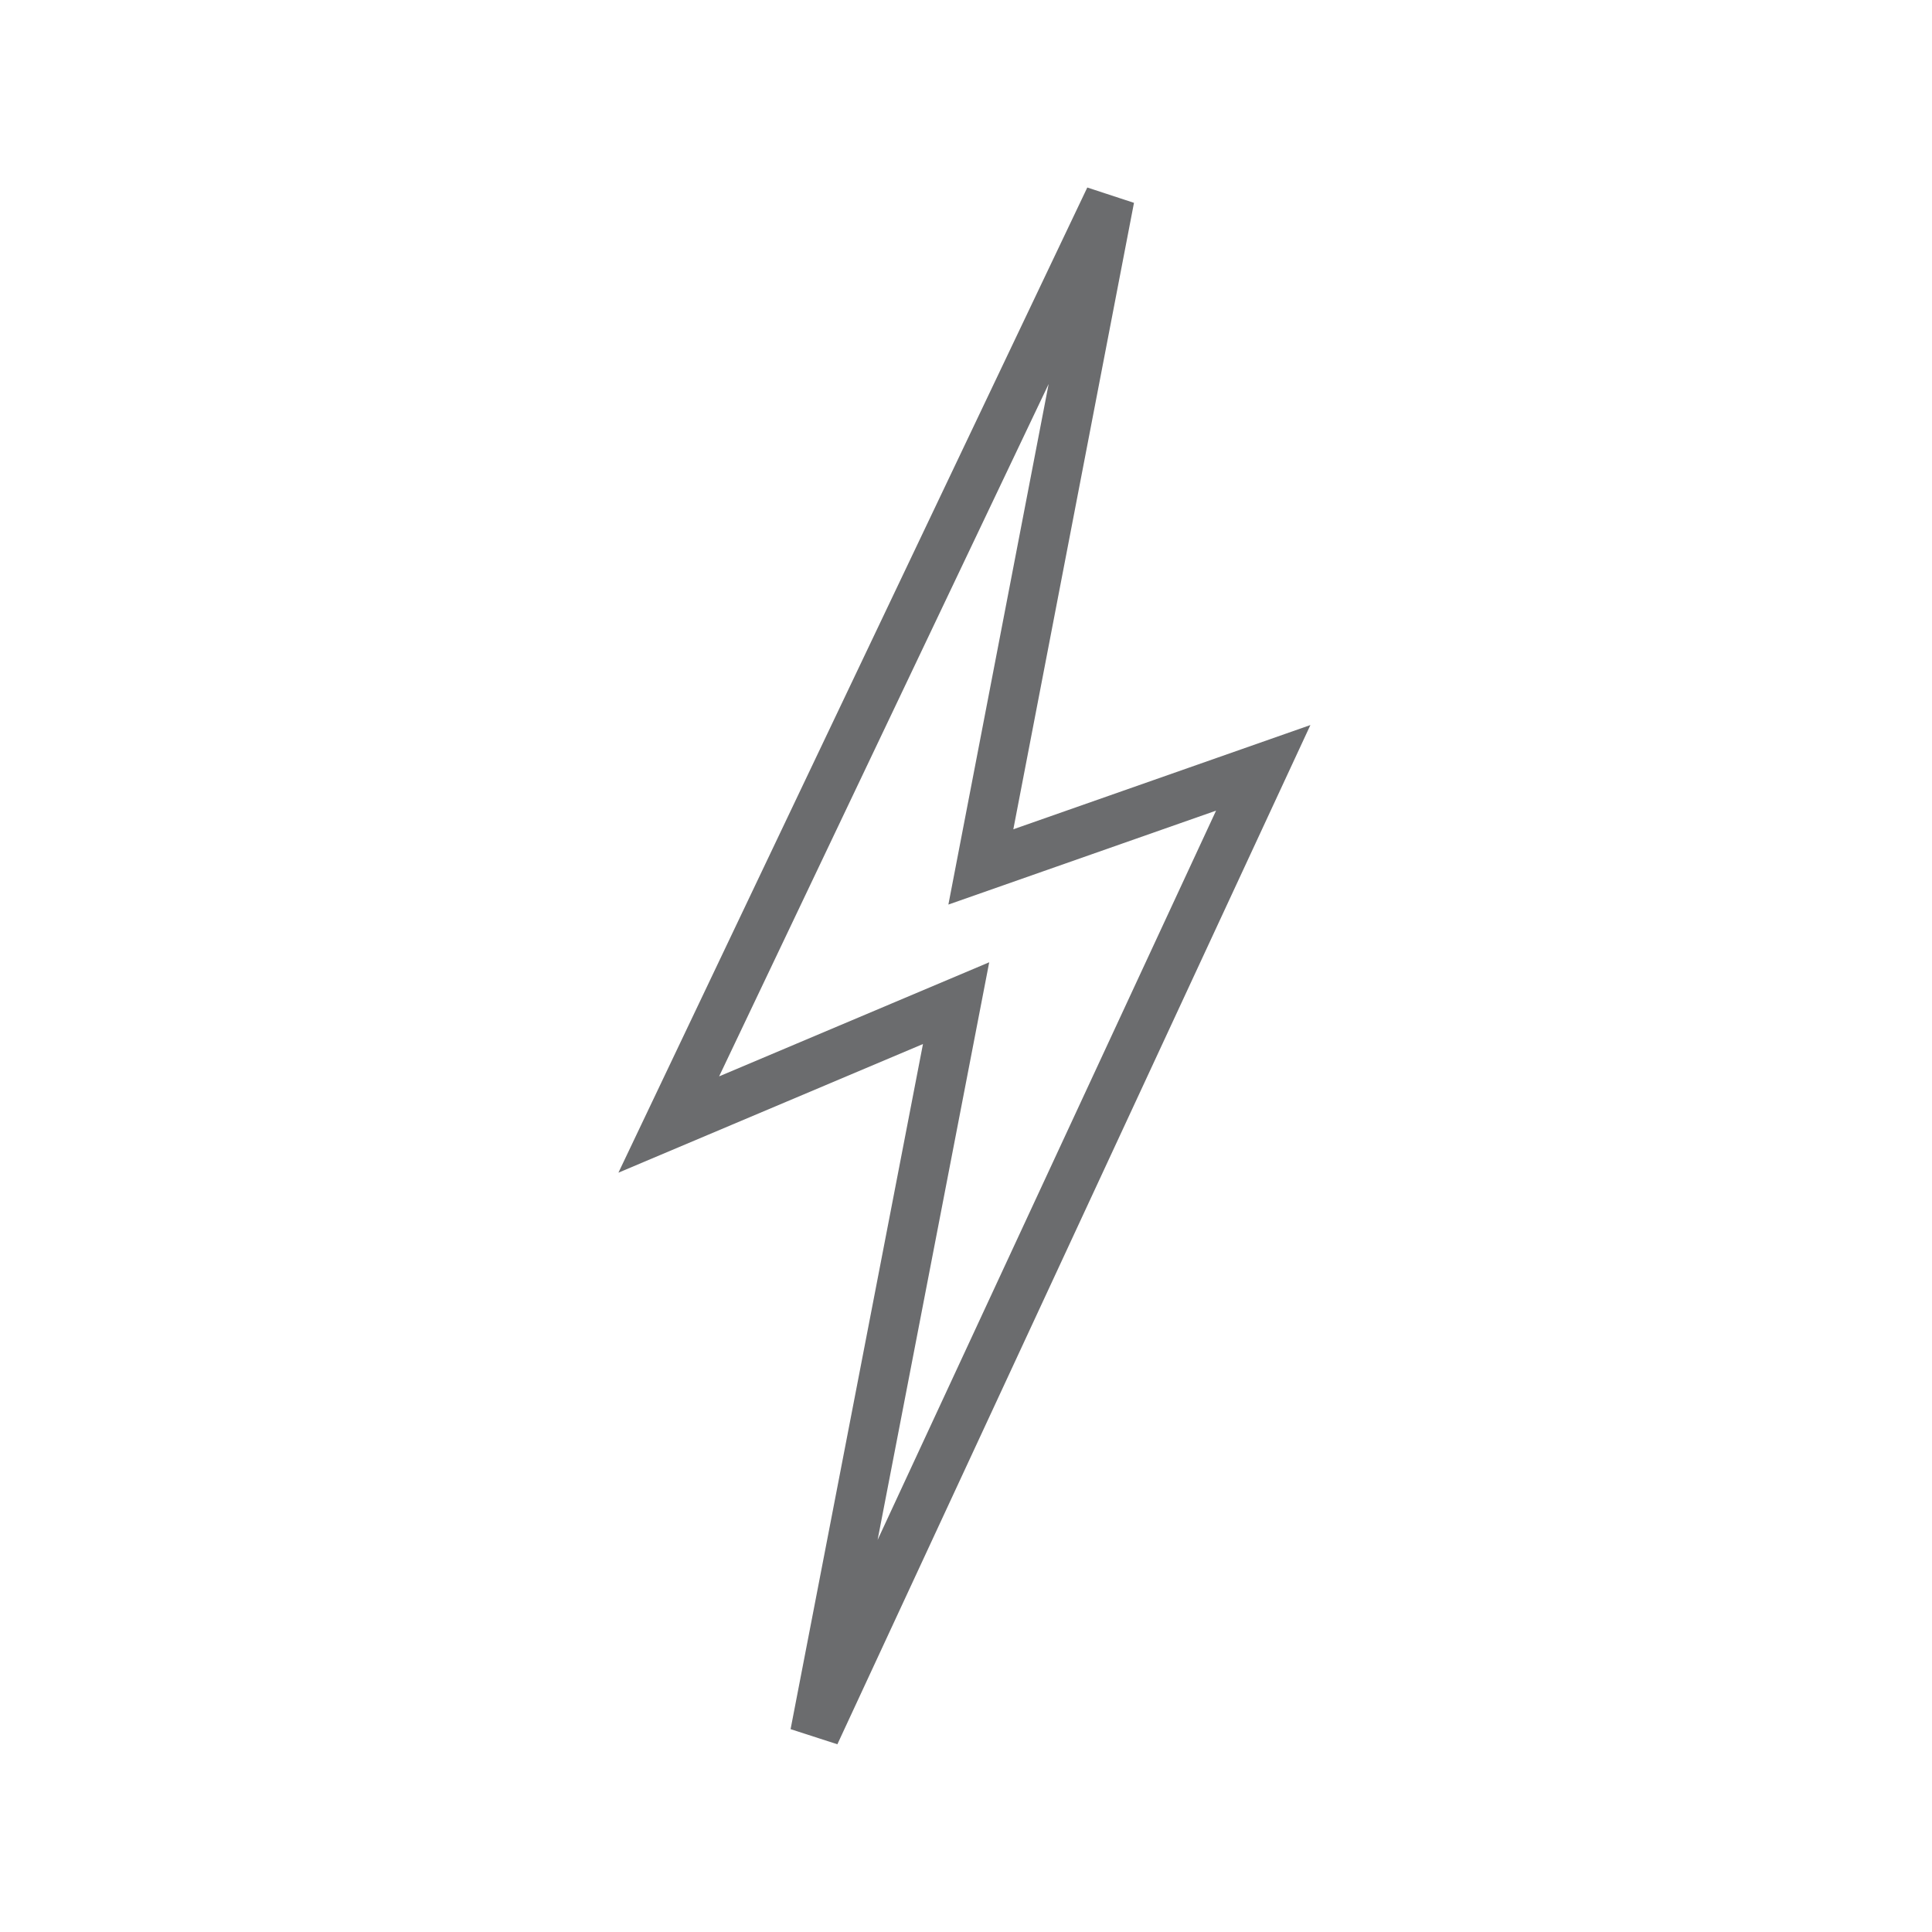 <?xml version="1.0" encoding="UTF-8" standalone="no"?>

<svg width="800px" height="800px" viewBox="-25 0 78 78" version="1.1" xmlns="http://www.w3.org/2000/svg" xmlns:xlink="http://www.w3.org/1999/xlink" xmlns:sketch="http://www.bohemiancoding.com/sketch/ns">
    
    <title>Bolt</title>
    <desc>Created with Sketch.</desc>
    <defs>
</defs>
    <g id="Page-1" stroke="none" stroke-width="1" fill="none" fill-rule="evenodd" sketch:type="MSPage">
        <path d="M7.9,70 L26,31 L14.6,35 L19.8,8 L2,45.4 L13.6,40.5 L7.9,70 Z" id="Bolt" stroke="#6B6C6E" stroke-width="2" sketch:type="MSShapeGroup">
</path>
    </g>
</svg>